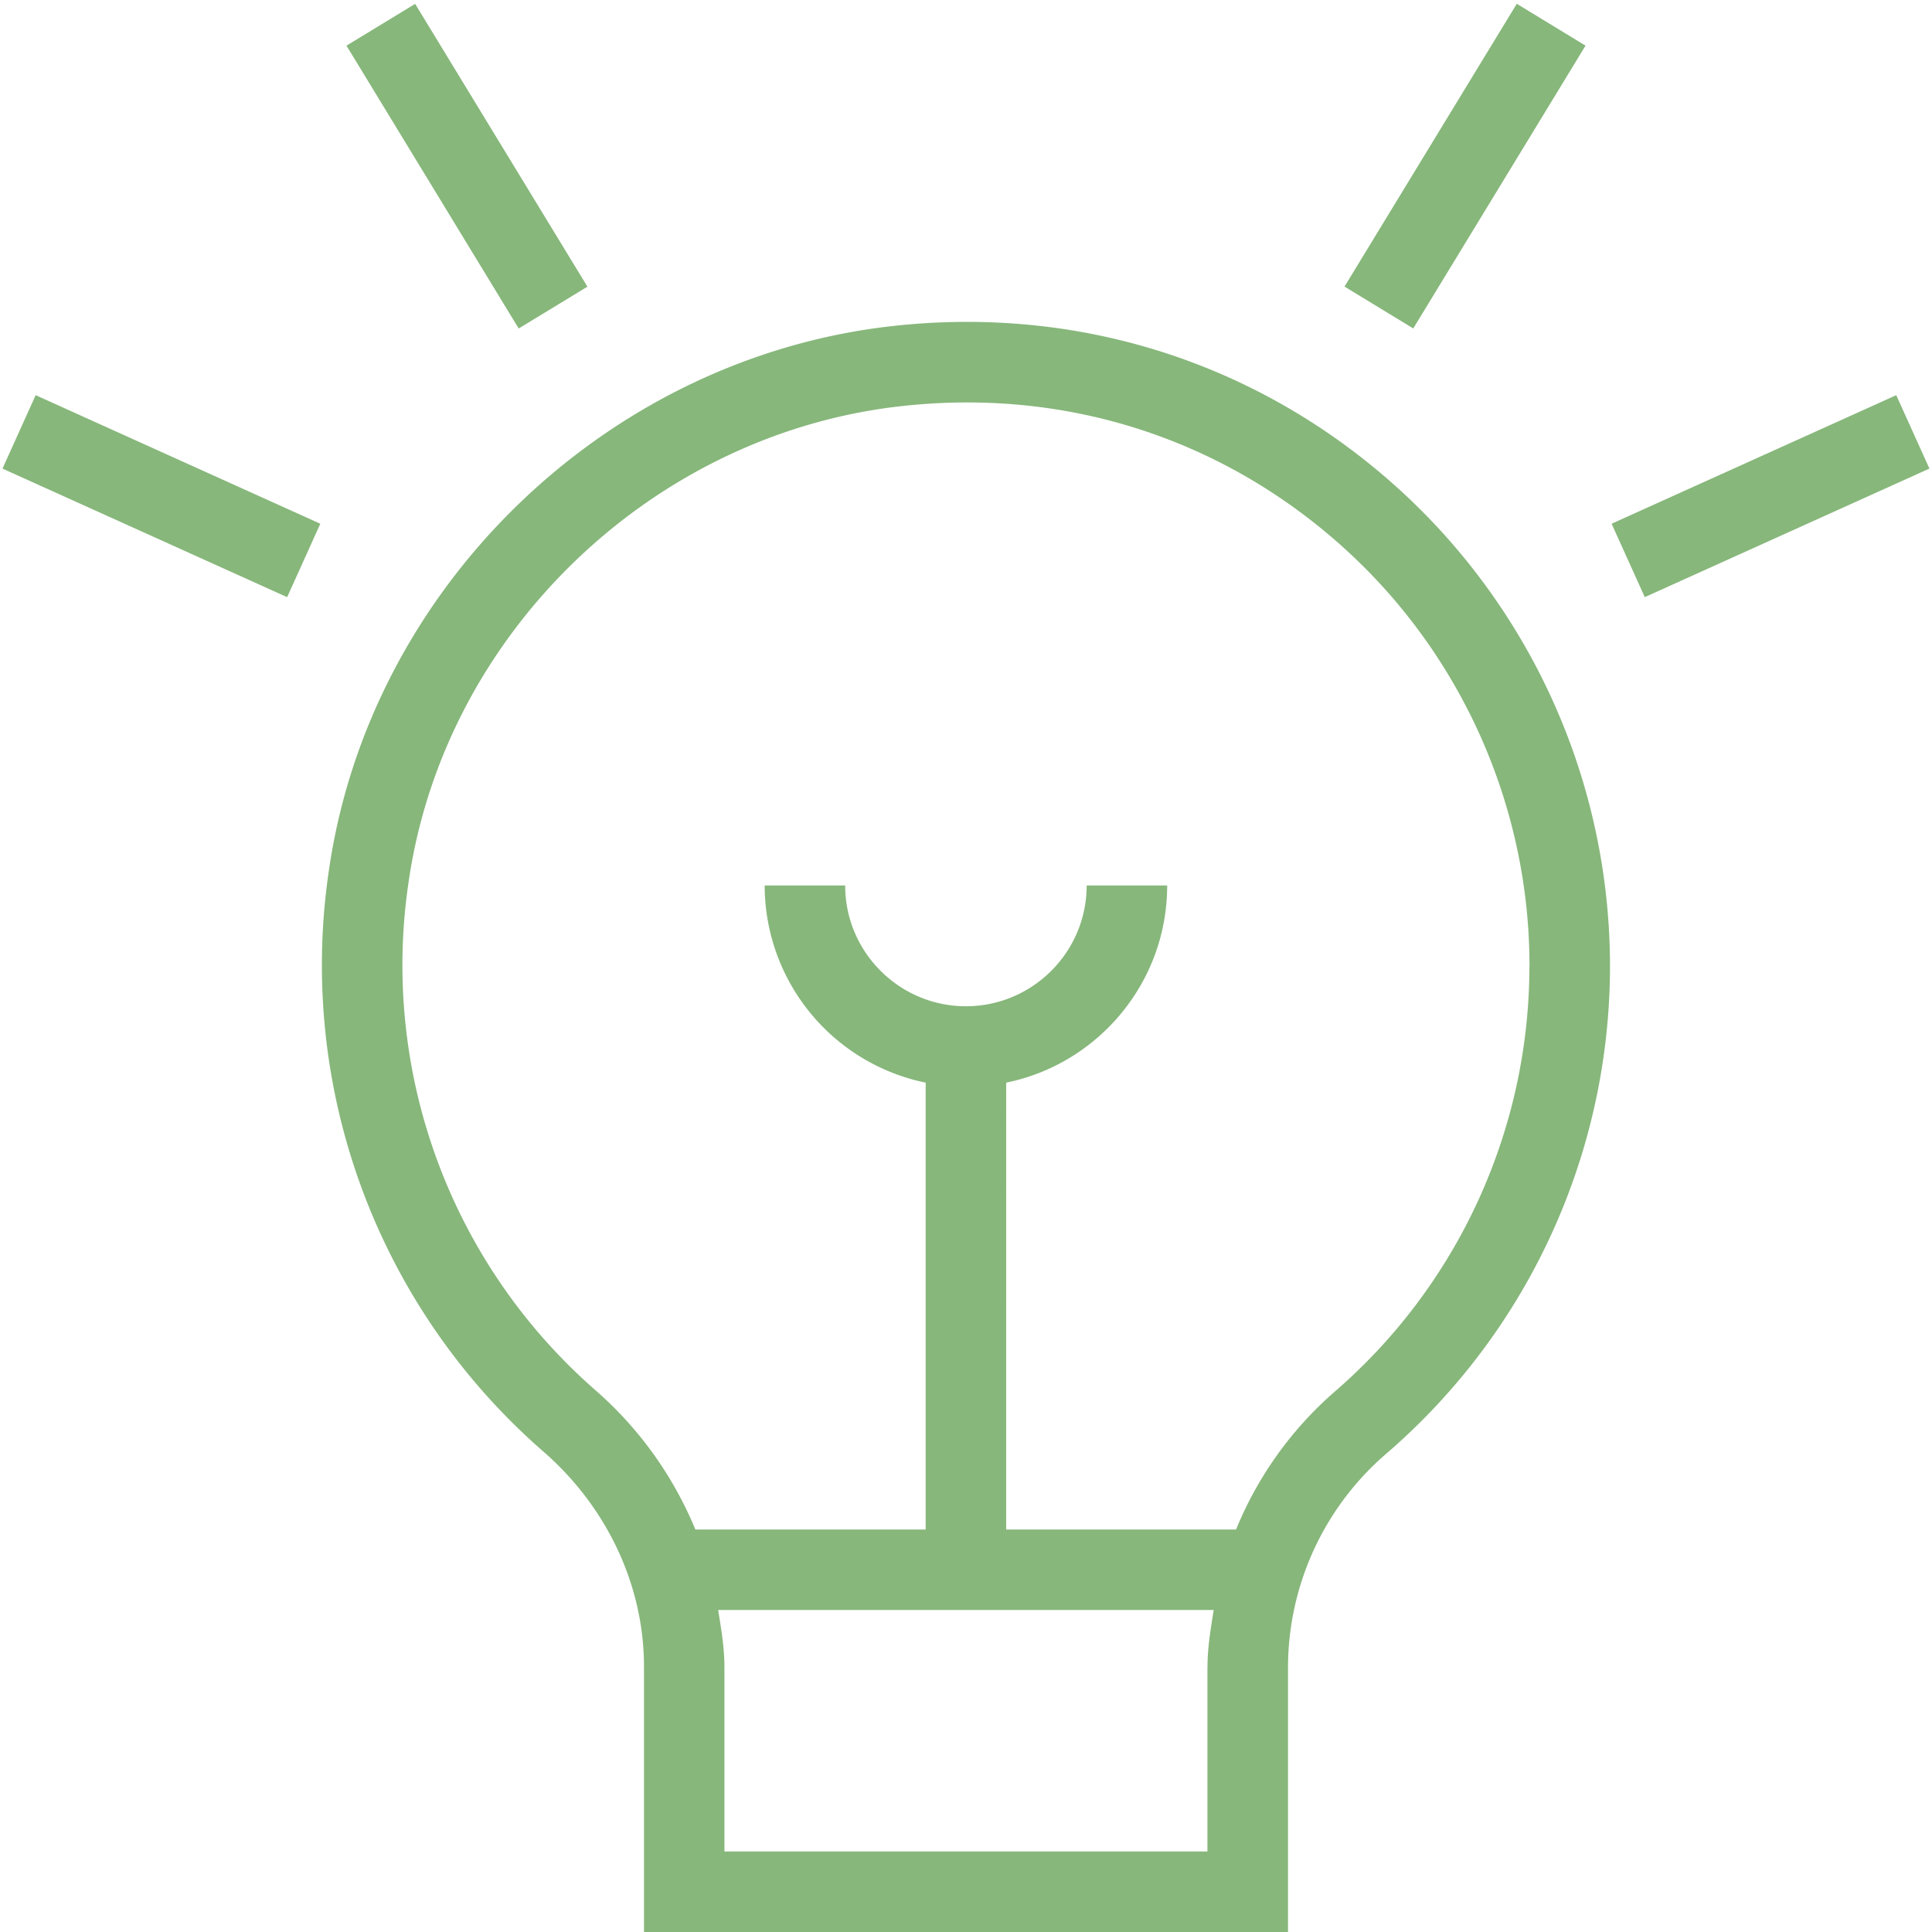 <?xml version="1.0" encoding="UTF-8"?>
<svg xmlns="http://www.w3.org/2000/svg" xmlns:xlink="http://www.w3.org/1999/xlink" version="1.1" width="512" height="512" x="0" y="0" viewBox="0 0 24 24" style="enable-background:new 0 0 512 512" xml:space="preserve" class="">
  <g>
    <path d="M6.443 4.08 4.304.567l.853-.519 2.14 3.513-.854.52ZM20 12a7.996 7.996 0 0 1-2.771 6.051A3.509 3.509 0 0 0 16 20.704V24H8v-3.295c0-1.007-.456-1.982-1.252-2.675a8.01 8.01 0 0 1-2.661-7.227c.512-3.521 3.457-6.36 7.003-6.753 2.307-.256 4.527.45 6.245 1.987A8.015 8.015 0 0 1 20 11.999Zm-5 8.704c0-.239.04-.471.077-.704H8.921c.038.233.078.467.078.705V23h6v-2.296ZM19 12c0-1.988-.85-3.89-2.332-5.217-1.502-1.344-3.438-1.964-5.469-1.738-3.1.343-5.675 2.825-6.122 5.903a7.01 7.01 0 0 0 2.327 6.328A4.65 4.65 0 0 1 8.638 19h2.861v-5.551a2.503 2.503 0 0 1-2-2.449h1c0 .827.673 1.5 1.5 1.5s1.5-.673 1.5-1.5h1c0 1.208-.86 2.217-2 2.449V19h2.856a4.543 4.543 0 0 1 1.218-1.706A6.993 6.993 0 0 0 18.999 12ZM19.696.567l-.854-.52-2.14 3.513.854.52 2.14-3.513Zm3.86 4.342L20.02 6.506l.412.912 3.536-1.597-.412-.912ZM.031 5.821l3.536 1.597.412-.912L.443 4.909l-.412.912Z" fill="#87b77b" opacity="1" data-original="#000000" class=""></path>
  </g>
</svg>
